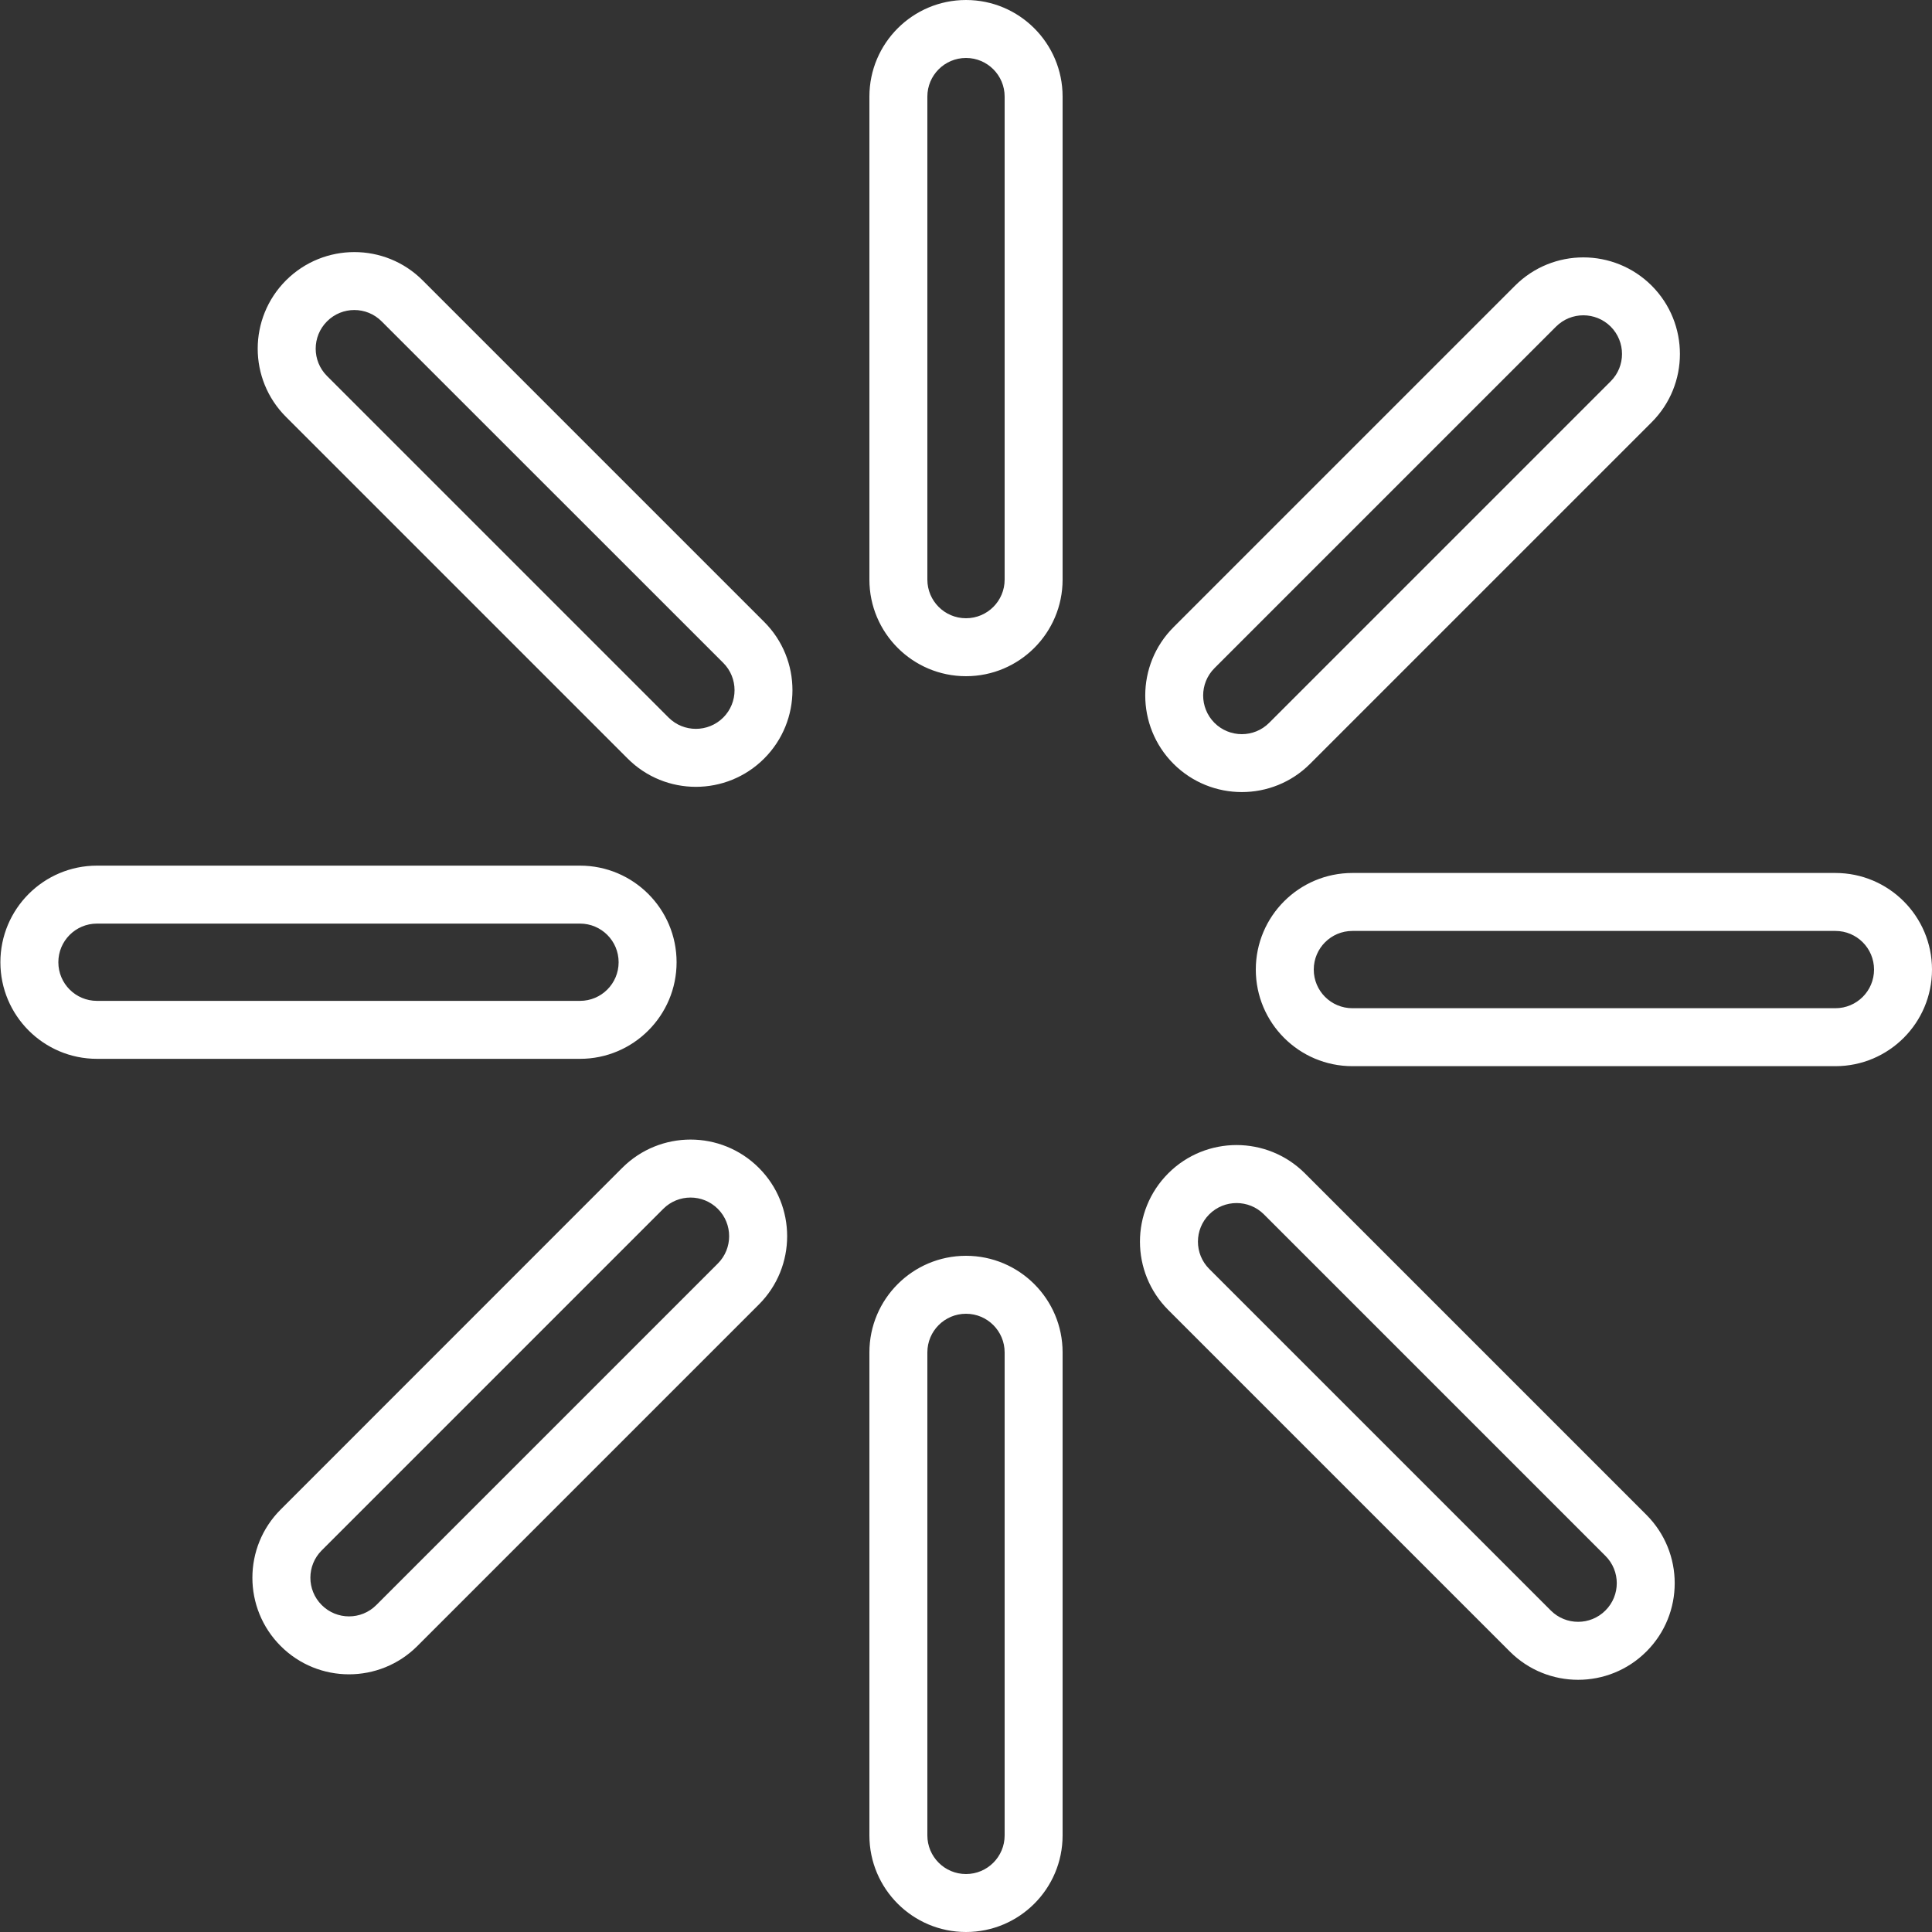 <svg xmlns="http://www.w3.org/2000/svg" fill="none" viewBox="0 0 20 20" height="20" width="20">
<rect x="0" y="0" width="20" height="20" fill="#333333" stroke="none"/>
<path fill="white" d="M10.4 6C10.4 6.221 10.221 6.4 10 6.4C9.779 6.4 9.6 6.221 9.6 6V1C9.6 0.779 9.779 0.6 10 0.6C10.221 0.6 10.4 0.779 10.4 1V6ZM9 1C9 0.448 9.448 0 10 0C10.552 0 11 0.448 11 1V6C11 6.552 10.552 7 10 7C9.448 7 9 6.552 9 6V1ZM10 13.6C10.221 13.6 10.4 13.779 10.4 14V19C10.4 19.221 10.221 19.4 10 19.4C9.779 19.4 9.6 19.221 9.6 19V14C9.6 13.779 9.779 13.6 10 13.6ZM9 14C9 13.448 9.448 13 10 13C10.552 13 11 13.448 11 14V19C11 19.552 10.552 20 10 20C9.448 20 9 19.552 9 19V14ZM14 9.637C13.779 9.637 13.6 9.816 13.6 10.037C13.6 10.258 13.779 10.437 14 10.437H19C19.221 10.437 19.4 10.258 19.4 10.037C19.4 9.816 19.221 9.637 19 9.637H14ZM13 10.037C13 10.589 13.448 11.037 14 11.037H19C19.552 11.037 20 10.589 20 10.037C20 9.485 19.552 9.037 19 9.037H14C13.448 9.037 13 9.485 13 10.037ZM0.604 9.961C0.604 9.74 0.783 9.561 1.004 9.561H6.004C6.225 9.561 6.404 9.74 6.404 9.961C6.404 10.182 6.225 10.361 6.004 10.361H1.004C0.783 10.361 0.604 10.182 0.604 9.961ZM1.004 10.961C0.452 10.961 0.004 10.513 0.004 9.961C0.004 9.409 0.452 8.961 1.004 8.961H6.004C6.556 8.961 7.004 9.409 7.004 9.961C7.004 10.513 6.556 10.961 6.004 10.961H1.004ZM16.619 16.106L13.084 12.571C12.928 12.415 12.674 12.415 12.518 12.571C12.362 12.727 12.362 12.98 12.518 13.136L16.054 16.672C16.21 16.828 16.463 16.828 16.619 16.672C16.776 16.516 16.776 16.262 16.619 16.106ZM12.094 12.146C11.703 12.537 11.703 13.17 12.094 13.561L15.629 17.096C16.02 17.487 16.653 17.487 17.044 17.096C17.434 16.706 17.434 16.073 17.044 15.682L13.508 12.146C13.117 11.756 12.484 11.756 12.094 12.146ZM3.951 3.327L7.487 6.862C7.643 7.018 7.643 7.272 7.487 7.428C7.33 7.584 7.077 7.584 6.921 7.428L3.385 3.892C3.229 3.736 3.229 3.483 3.385 3.327C3.541 3.17 3.795 3.17 3.951 3.327ZM2.961 4.316C2.57 3.926 2.57 3.293 2.961 2.902C3.352 2.512 3.985 2.512 4.375 2.902L7.911 6.438C8.301 6.828 8.301 7.461 7.911 7.852C7.52 8.243 6.887 8.243 6.497 7.852L2.961 4.316ZM3.896 16.615L7.431 13.08C7.587 12.924 7.587 12.67 7.431 12.514C7.275 12.358 7.022 12.358 6.866 12.514L3.33 16.05C3.174 16.206 3.174 16.459 3.33 16.615C3.486 16.772 3.74 16.772 3.896 16.615ZM7.856 12.09C7.465 11.699 6.832 11.699 6.441 12.09L2.906 15.626C2.515 16.016 2.515 16.649 2.906 17.04C3.296 17.43 3.929 17.43 4.32 17.04L7.856 13.504C8.246 13.114 8.246 12.48 7.856 12.09ZM16.674 3.947L13.138 7.483C12.982 7.639 12.729 7.639 12.572 7.483C12.416 7.326 12.416 7.073 12.572 6.917L16.108 3.381C16.264 3.225 16.517 3.225 16.674 3.381C16.83 3.538 16.83 3.791 16.674 3.947ZM15.684 2.957C16.074 2.567 16.707 2.567 17.098 2.957C17.488 3.348 17.488 3.981 17.098 4.371L13.562 7.907C13.172 8.297 12.539 8.297 12.148 7.907C11.758 7.516 11.758 6.883 12.148 6.493L15.684 2.957Z" clip-rule="evenodd" fill-rule="evenodd"></path>
</svg>
